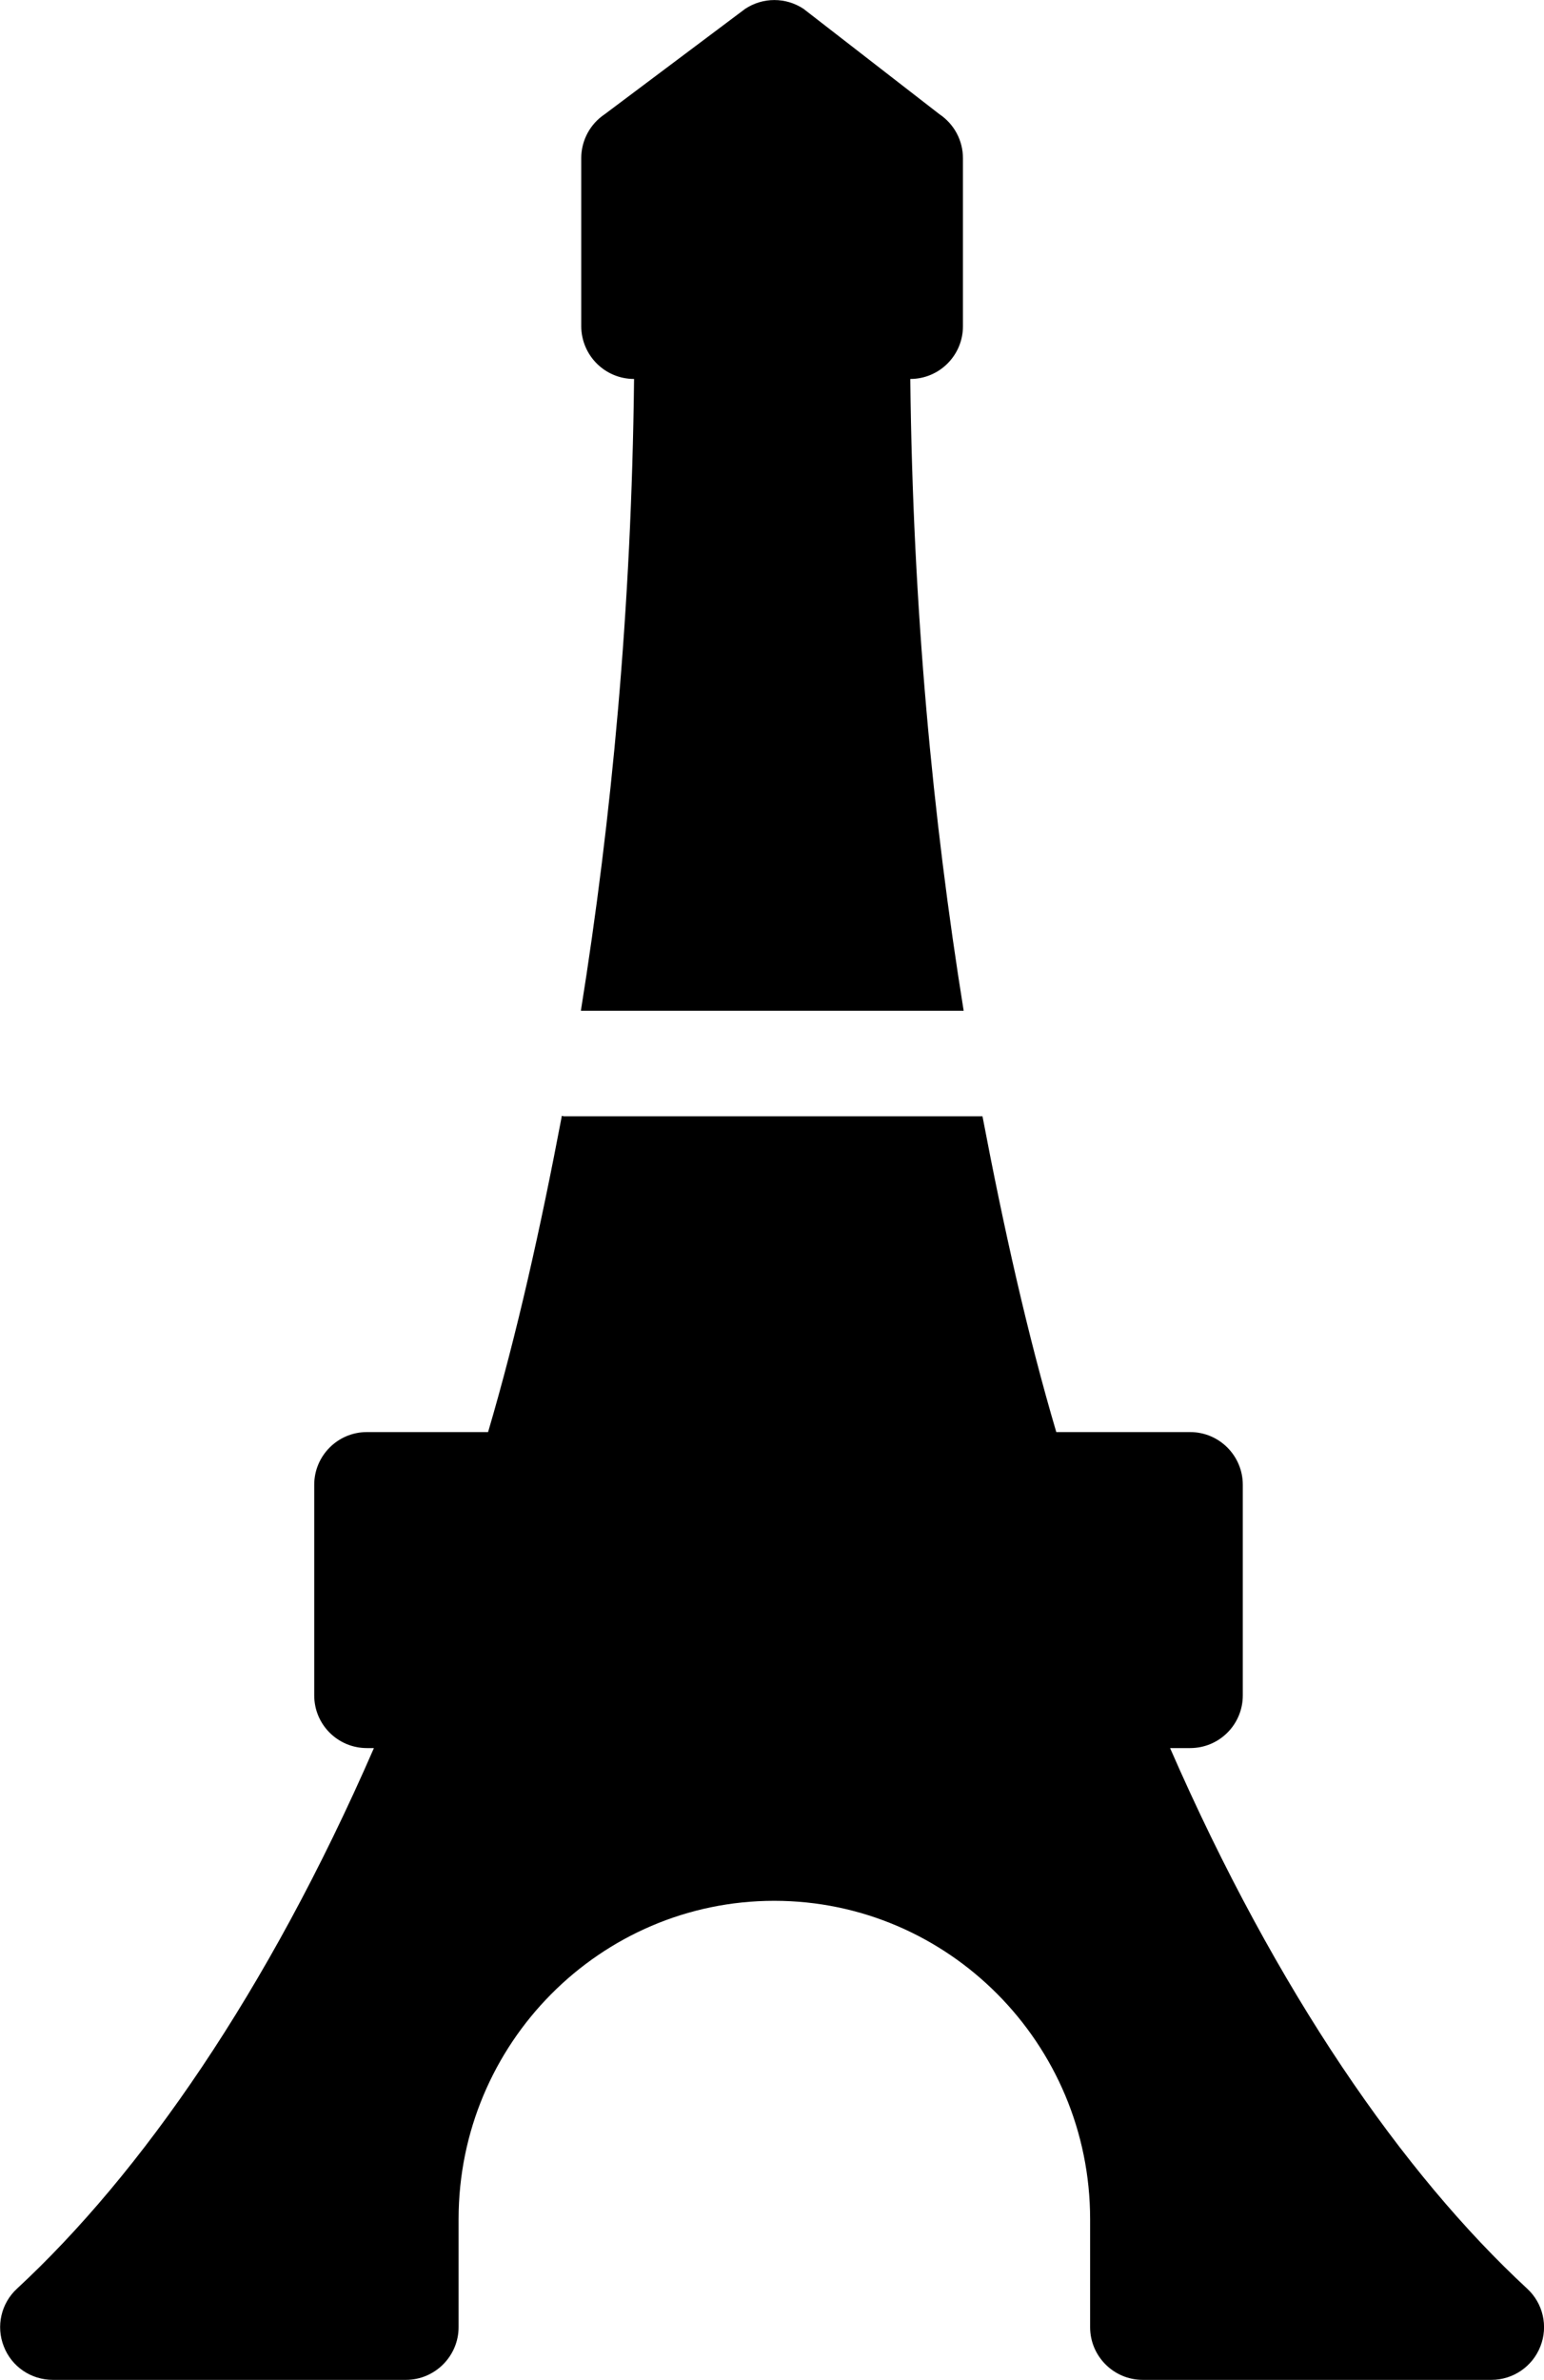 <?xml version="1.0" encoding="utf-8"?>
<!-- Generator: Adobe Illustrator 17.0.0, SVG Export Plug-In . SVG Version: 6.00 Build 0)  -->
<!DOCTYPE svg PUBLIC "-//W3C//DTD SVG 1.0//EN" "http://www.w3.org/TR/2001/REC-SVG-20010904/DTD/svg10.dtd">
<svg version="1.0" id="Calque_1" xmlns="http://www.w3.org/2000/svg" xmlns:xlink="http://www.w3.org/1999/xlink" x="0px" y="0px"
	 width="8.535px" height="13.15px" viewBox="9.905 7.598 8.535 13.15" enable-background="new 9.905 7.598 8.535 13.15"
	 xml:space="preserve">
<g>
	<path d="M15.232,13.183c-0.171-1.062-0.281-2.219-0.295-3.491c0.16,0,0.291-0.13,0.291-0.291V8.472c0-0.097-0.048-0.188-0.13-0.243
		l-0.751-0.582c-0.098-0.065-0.225-0.065-0.323,0l-0.776,0.582c-0.081,0.054-0.13,0.145-0.13,0.243v0.929
		c0.001,0.161,0.131,0.291,0.292,0.291c-0.014,1.272-0.124,2.429-0.294,3.491C13.116,13.183,15.232,13.183,15.232,13.183z"/>
	<path d="M18.347,20.244c-0.684-0.633-1.384-1.636-1.974-2.987h0.111c0.161,0,0.291-0.13,0.291-0.291v-1.164
		c0-0.16-0.13-0.291-0.291-0.291h-0.74c-0.159-0.538-0.291-1.13-0.408-1.745h-2.314c-0.004,0-0.007-0.002-0.011-0.003
		c-0.117,0.617-0.249,1.209-0.408,1.748h-0.67c-0.161,0-0.291,0.131-0.291,0.291v1.164c0,0.161,0.13,0.291,0.291,0.291h0.039
		c-0.589,1.352-1.29,2.354-1.973,2.987c-0.088,0.081-0.117,0.208-0.073,0.319c0.043,0.112,0.151,0.185,0.271,0.185h1.952
		c0.16,0,0.291-0.131,0.291-0.291V19.86c0-0.97,0.783-1.759,1.745-1.759s1.746,0.789,1.746,1.759v0.597
		c0,0.16,0.13,0.291,0.291,0.291h1.928c0.119,0,0.227-0.074,0.27-0.185C18.464,20.452,18.435,20.325,18.347,20.244z"/>
</g>
</svg>
